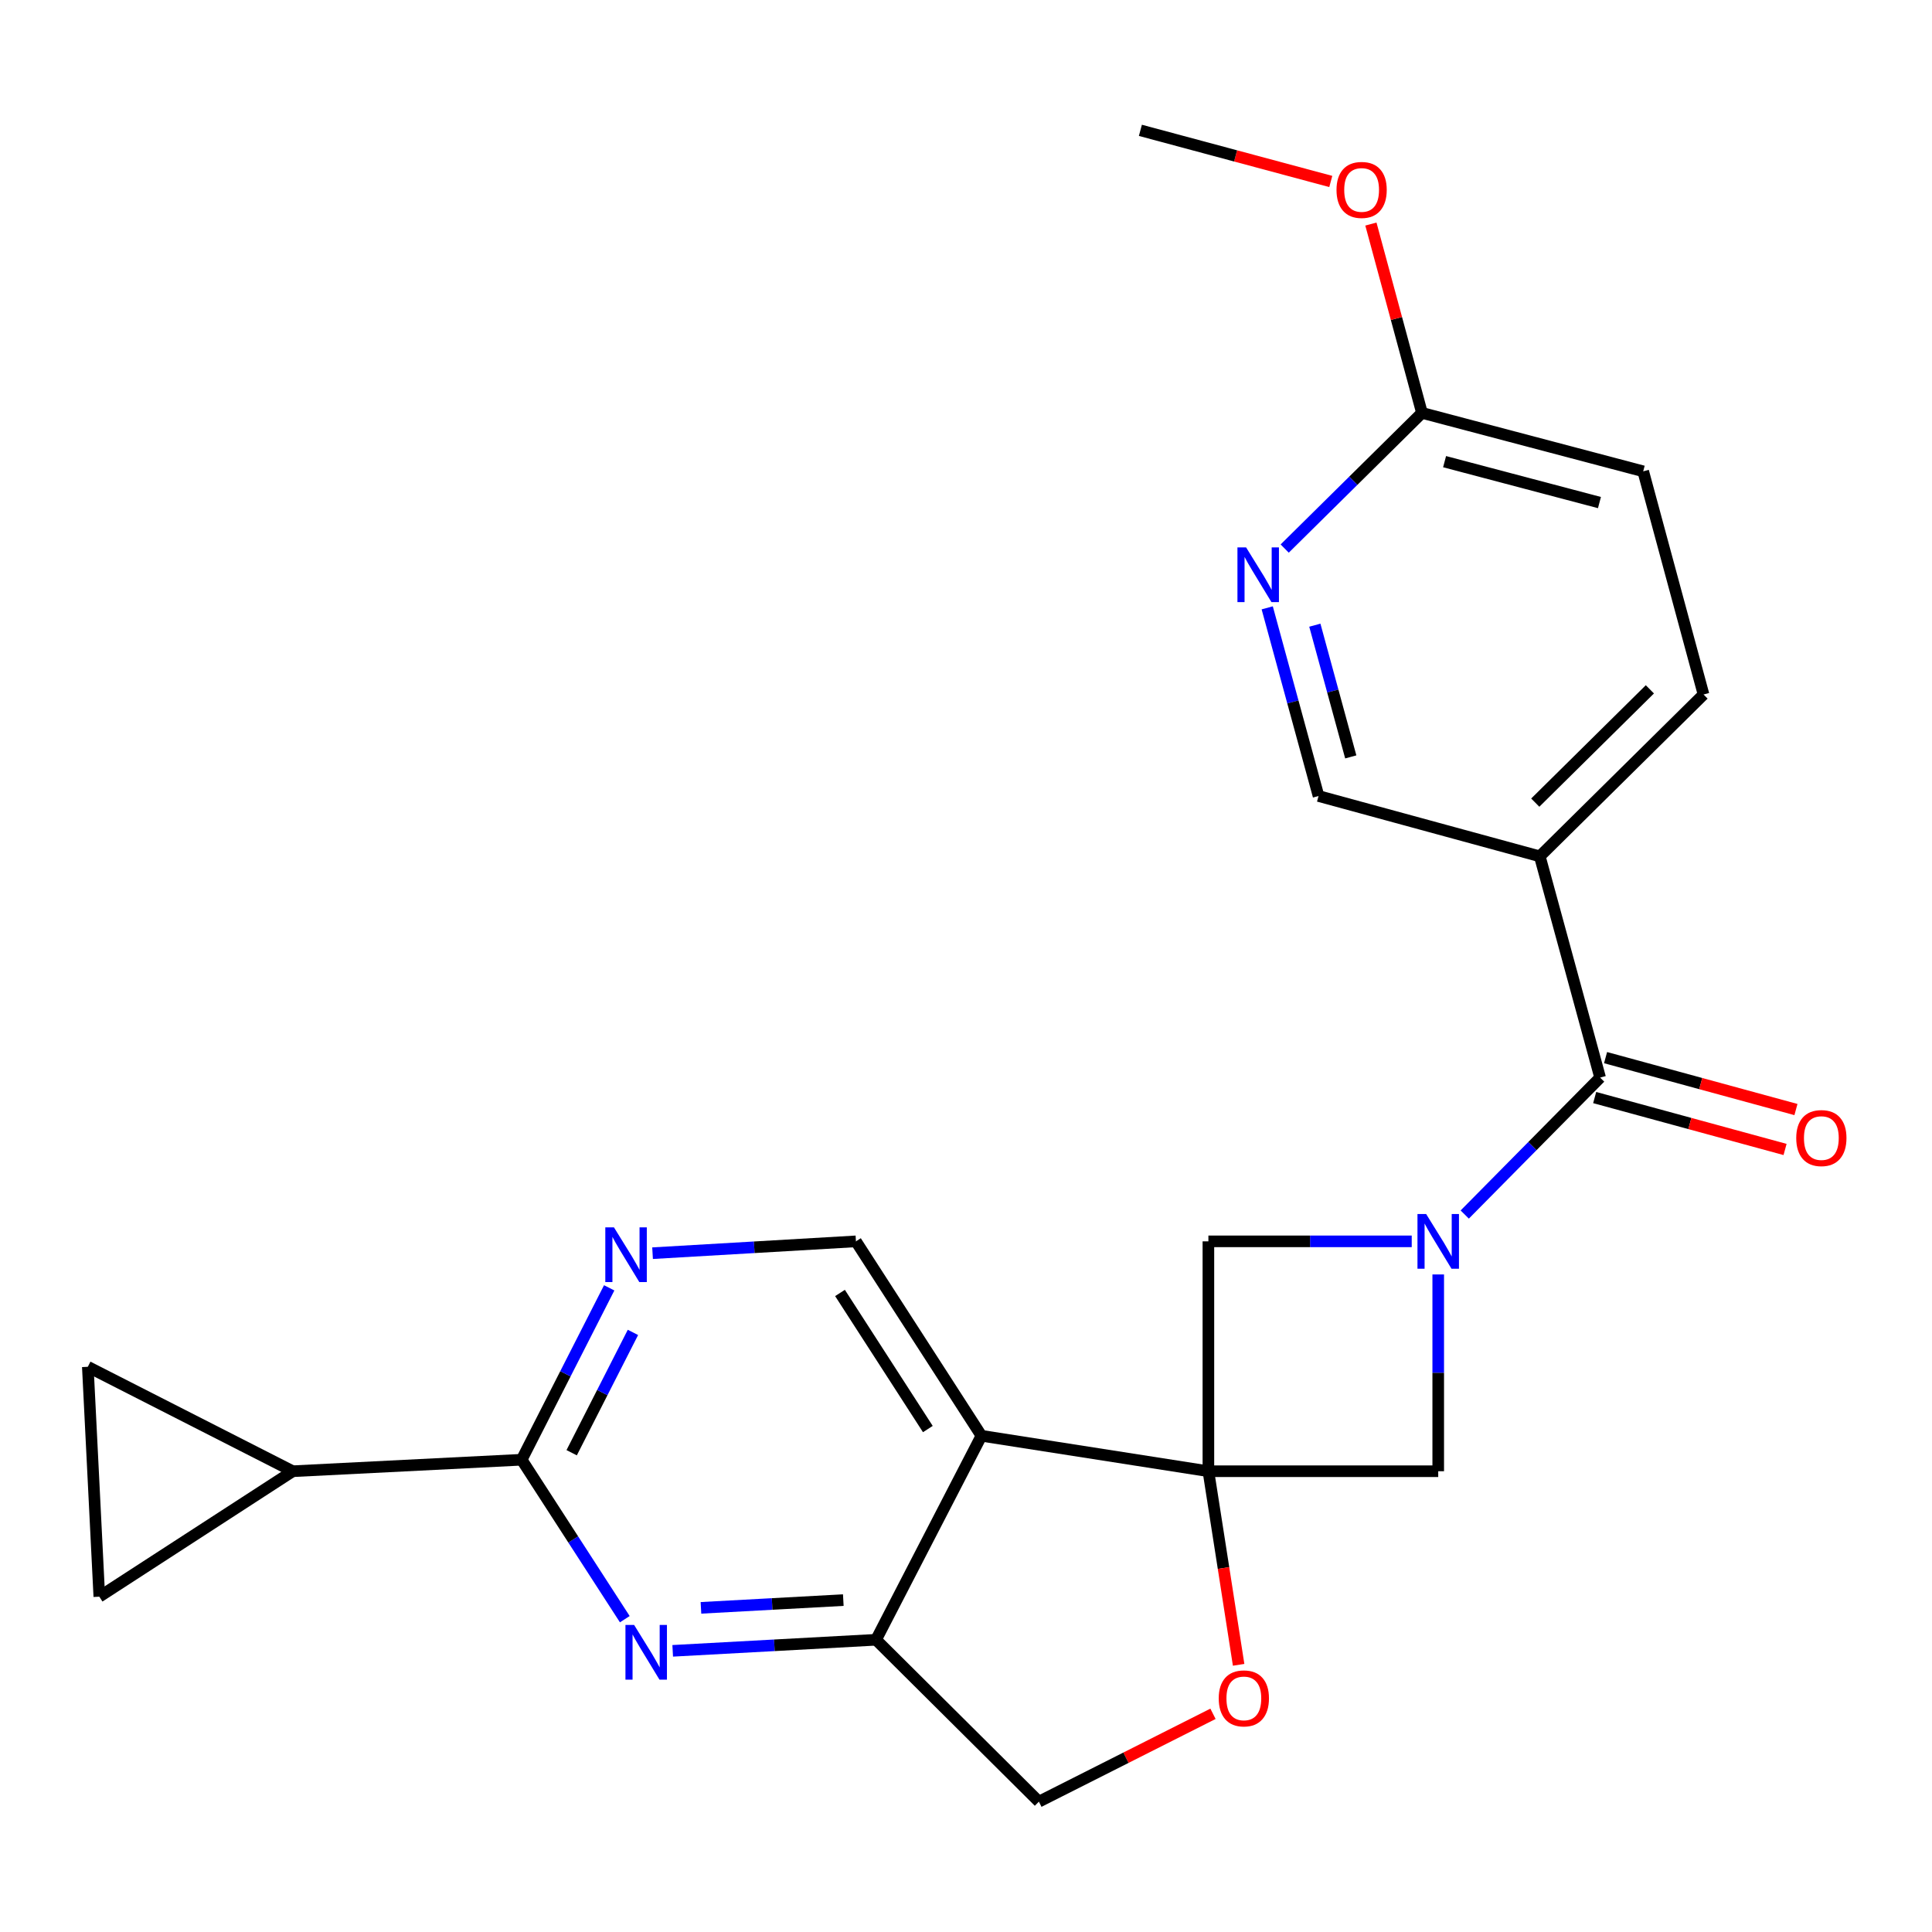 <?xml version='1.0' encoding='iso-8859-1'?>
<svg version='1.1' baseProfile='full'
              xmlns='http://www.w3.org/2000/svg'
                      xmlns:rdkit='http://www.rdkit.org/xml'
                      xmlns:xlink='http://www.w3.org/1999/xlink'
                  xml:space='preserve'
width='1000px' height='1000px' viewBox='0 0 1000 1000'>
<!-- END OF HEADER -->
<rect style='opacity:1.0;fill:#FFFFFF;stroke:none' width='1000' height='1000' x='0' y='0'> </rect>
<path class='bond-1' d='M 625.463,761.505 L 507.991,743.156' style='fill:none;fill-rule:evenodd;stroke:#000000;stroke-width:6px;stroke-linecap:butt;stroke-linejoin:miter;stroke-opacity:1' />
<path class='bond-6' d='M 625.463,761.505 L 744.423,761.505' style='fill:none;fill-rule:evenodd;stroke:#000000;stroke-width:6px;stroke-linecap:butt;stroke-linejoin:miter;stroke-opacity:1' />
<path class='bond-7' d='M 625.463,761.505 L 625.463,642.521' style='fill:none;fill-rule:evenodd;stroke:#000000;stroke-width:6px;stroke-linecap:butt;stroke-linejoin:miter;stroke-opacity:1' />
<path class='bond-8' d='M 625.463,761.505 L 633.287,811.606' style='fill:none;fill-rule:evenodd;stroke:#000000;stroke-width:6px;stroke-linecap:butt;stroke-linejoin:miter;stroke-opacity:1' />
<path class='bond-8' d='M 633.287,811.606 L 641.112,861.708' style='fill:none;fill-rule:evenodd;stroke:#FF0000;stroke-width:6px;stroke-linecap:butt;stroke-linejoin:miter;stroke-opacity:1' />
<path class='bond-0' d='M 730.709,642.521 L 678.086,642.521' style='fill:none;fill-rule:evenodd;stroke:#0000FF;stroke-width:6px;stroke-linecap:butt;stroke-linejoin:miter;stroke-opacity:1' />
<path class='bond-0' d='M 678.086,642.521 L 625.463,642.521' style='fill:none;fill-rule:evenodd;stroke:#000000;stroke-width:6px;stroke-linecap:butt;stroke-linejoin:miter;stroke-opacity:1' />
<path class='bond-2' d='M 758.143,628.644 L 793.181,593.202' style='fill:none;fill-rule:evenodd;stroke:#0000FF;stroke-width:6px;stroke-linecap:butt;stroke-linejoin:miter;stroke-opacity:1' />
<path class='bond-2' d='M 793.181,593.202 L 828.22,557.76' style='fill:none;fill-rule:evenodd;stroke:#000000;stroke-width:6px;stroke-linecap:butt;stroke-linejoin:miter;stroke-opacity:1' />
<path class='bond-24' d='M 744.423,659.656 L 744.423,710.58' style='fill:none;fill-rule:evenodd;stroke:#0000FF;stroke-width:6px;stroke-linecap:butt;stroke-linejoin:miter;stroke-opacity:1' />
<path class='bond-24' d='M 744.423,710.58 L 744.423,761.505' style='fill:none;fill-rule:evenodd;stroke:#000000;stroke-width:6px;stroke-linecap:butt;stroke-linejoin:miter;stroke-opacity:1' />
<path class='bond-5' d='M 507.991,743.156 L 453.443,848.741' style='fill:none;fill-rule:evenodd;stroke:#000000;stroke-width:6px;stroke-linecap:butt;stroke-linejoin:miter;stroke-opacity:1' />
<path class='bond-12' d='M 507.991,743.156 L 443.031,642.521' style='fill:none;fill-rule:evenodd;stroke:#000000;stroke-width:6px;stroke-linecap:butt;stroke-linejoin:miter;stroke-opacity:1' />
<path class='bond-12' d='M 480.251,739.677 L 434.779,669.233' style='fill:none;fill-rule:evenodd;stroke:#000000;stroke-width:6px;stroke-linecap:butt;stroke-linejoin:miter;stroke-opacity:1' />
<path class='bond-10' d='M 828.22,557.76 L 796.995,443.239' style='fill:none;fill-rule:evenodd;stroke:#000000;stroke-width:6px;stroke-linecap:butt;stroke-linejoin:miter;stroke-opacity:1' />
<path class='bond-19' d='M 825.402,568.093 L 874.673,581.528' style='fill:none;fill-rule:evenodd;stroke:#000000;stroke-width:6px;stroke-linecap:butt;stroke-linejoin:miter;stroke-opacity:1' />
<path class='bond-19' d='M 874.673,581.528 L 923.945,594.963' style='fill:none;fill-rule:evenodd;stroke:#FF0000;stroke-width:6px;stroke-linecap:butt;stroke-linejoin:miter;stroke-opacity:1' />
<path class='bond-19' d='M 831.037,547.428 L 880.308,560.863' style='fill:none;fill-rule:evenodd;stroke:#000000;stroke-width:6px;stroke-linecap:butt;stroke-linejoin:miter;stroke-opacity:1' />
<path class='bond-19' d='M 880.308,560.863 L 929.579,574.299' style='fill:none;fill-rule:evenodd;stroke:#FF0000;stroke-width:6px;stroke-linecap:butt;stroke-linejoin:miter;stroke-opacity:1' />
<path class='bond-3' d='M 348.19,854.467 L 400.816,851.604' style='fill:none;fill-rule:evenodd;stroke:#0000FF;stroke-width:6px;stroke-linecap:butt;stroke-linejoin:miter;stroke-opacity:1' />
<path class='bond-3' d='M 400.816,851.604 L 453.443,848.741' style='fill:none;fill-rule:evenodd;stroke:#000000;stroke-width:6px;stroke-linecap:butt;stroke-linejoin:miter;stroke-opacity:1' />
<path class='bond-3' d='M 362.814,832.221 L 399.653,830.216' style='fill:none;fill-rule:evenodd;stroke:#0000FF;stroke-width:6px;stroke-linecap:butt;stroke-linejoin:miter;stroke-opacity:1' />
<path class='bond-3' d='M 399.653,830.216 L 436.491,828.212' style='fill:none;fill-rule:evenodd;stroke:#000000;stroke-width:6px;stroke-linecap:butt;stroke-linejoin:miter;stroke-opacity:1' />
<path class='bond-26' d='M 323.393,838.087 L 296.702,796.821' style='fill:none;fill-rule:evenodd;stroke:#0000FF;stroke-width:6px;stroke-linecap:butt;stroke-linejoin:miter;stroke-opacity:1' />
<path class='bond-26' d='M 296.702,796.821 L 270.011,755.555' style='fill:none;fill-rule:evenodd;stroke:#000000;stroke-width:6px;stroke-linecap:butt;stroke-linejoin:miter;stroke-opacity:1' />
<path class='bond-4' d='M 270.011,755.555 L 292.666,711.069' style='fill:none;fill-rule:evenodd;stroke:#000000;stroke-width:6px;stroke-linecap:butt;stroke-linejoin:miter;stroke-opacity:1' />
<path class='bond-4' d='M 292.666,711.069 L 315.32,666.583' style='fill:none;fill-rule:evenodd;stroke:#0000FF;stroke-width:6px;stroke-linecap:butt;stroke-linejoin:miter;stroke-opacity:1' />
<path class='bond-4' d='M 295.894,751.929 L 311.752,720.789' style='fill:none;fill-rule:evenodd;stroke:#000000;stroke-width:6px;stroke-linecap:butt;stroke-linejoin:miter;stroke-opacity:1' />
<path class='bond-4' d='M 311.752,720.789 L 327.611,689.649' style='fill:none;fill-rule:evenodd;stroke:#0000FF;stroke-width:6px;stroke-linecap:butt;stroke-linejoin:miter;stroke-opacity:1' />
<path class='bond-11' d='M 270.011,755.555 L 151.539,761.505' style='fill:none;fill-rule:evenodd;stroke:#000000;stroke-width:6px;stroke-linecap:butt;stroke-linejoin:miter;stroke-opacity:1' />
<path class='bond-25' d='M 453.443,848.741 L 537.728,932.537' style='fill:none;fill-rule:evenodd;stroke:#000000;stroke-width:6px;stroke-linecap:butt;stroke-linejoin:miter;stroke-opacity:1' />
<path class='bond-16' d='M 627.842,887.061 L 582.785,909.799' style='fill:none;fill-rule:evenodd;stroke:#FF0000;stroke-width:6px;stroke-linecap:butt;stroke-linejoin:miter;stroke-opacity:1' />
<path class='bond-16' d='M 582.785,909.799 L 537.728,932.537' style='fill:none;fill-rule:evenodd;stroke:#000000;stroke-width:6px;stroke-linecap:butt;stroke-linejoin:miter;stroke-opacity:1' />
<path class='bond-9' d='M 337.767,648.648 L 390.399,645.585' style='fill:none;fill-rule:evenodd;stroke:#0000FF;stroke-width:6px;stroke-linecap:butt;stroke-linejoin:miter;stroke-opacity:1' />
<path class='bond-9' d='M 390.399,645.585 L 443.031,642.521' style='fill:none;fill-rule:evenodd;stroke:#000000;stroke-width:6px;stroke-linecap:butt;stroke-linejoin:miter;stroke-opacity:1' />
<path class='bond-17' d='M 796.995,443.239 L 682.474,412.015' style='fill:none;fill-rule:evenodd;stroke:#000000;stroke-width:6px;stroke-linecap:butt;stroke-linejoin:miter;stroke-opacity:1' />
<path class='bond-20' d='M 796.995,443.239 L 881.744,359.466' style='fill:none;fill-rule:evenodd;stroke:#000000;stroke-width:6px;stroke-linecap:butt;stroke-linejoin:miter;stroke-opacity:1' />
<path class='bond-20' d='M 794.65,415.44 L 853.974,356.799' style='fill:none;fill-rule:evenodd;stroke:#000000;stroke-width:6px;stroke-linecap:butt;stroke-linejoin:miter;stroke-opacity:1' />
<path class='bond-13' d='M 151.539,761.505 L 51.404,826.441' style='fill:none;fill-rule:evenodd;stroke:#000000;stroke-width:6px;stroke-linecap:butt;stroke-linejoin:miter;stroke-opacity:1' />
<path class='bond-14' d='M 151.539,761.505 L 45.455,707.457' style='fill:none;fill-rule:evenodd;stroke:#000000;stroke-width:6px;stroke-linecap:butt;stroke-linejoin:miter;stroke-opacity:1' />
<path class='bond-27' d='M 51.404,826.441 L 45.455,707.457' style='fill:none;fill-rule:evenodd;stroke:#000000;stroke-width:6px;stroke-linecap:butt;stroke-linejoin:miter;stroke-opacity:1' />
<path class='bond-15' d='M 655.909,314.621 L 669.192,363.318' style='fill:none;fill-rule:evenodd;stroke:#0000FF;stroke-width:6px;stroke-linecap:butt;stroke-linejoin:miter;stroke-opacity:1' />
<path class='bond-15' d='M 669.192,363.318 L 682.474,412.015' style='fill:none;fill-rule:evenodd;stroke:#000000;stroke-width:6px;stroke-linecap:butt;stroke-linejoin:miter;stroke-opacity:1' />
<path class='bond-15' d='M 680.558,323.594 L 689.856,357.681' style='fill:none;fill-rule:evenodd;stroke:#0000FF;stroke-width:6px;stroke-linecap:butt;stroke-linejoin:miter;stroke-opacity:1' />
<path class='bond-15' d='M 689.856,357.681 L 699.154,391.769' style='fill:none;fill-rule:evenodd;stroke:#000000;stroke-width:6px;stroke-linecap:butt;stroke-linejoin:miter;stroke-opacity:1' />
<path class='bond-28' d='M 664.957,283.933 L 700.484,248.821' style='fill:none;fill-rule:evenodd;stroke:#0000FF;stroke-width:6px;stroke-linecap:butt;stroke-linejoin:miter;stroke-opacity:1' />
<path class='bond-28' d='M 700.484,248.821 L 736.01,213.708' style='fill:none;fill-rule:evenodd;stroke:#000000;stroke-width:6px;stroke-linecap:butt;stroke-linejoin:miter;stroke-opacity:1' />
<path class='bond-18' d='M 736.01,213.708 L 850.52,243.957' style='fill:none;fill-rule:evenodd;stroke:#000000;stroke-width:6px;stroke-linecap:butt;stroke-linejoin:miter;stroke-opacity:1' />
<path class='bond-18' d='M 747.716,238.955 L 827.873,260.129' style='fill:none;fill-rule:evenodd;stroke:#000000;stroke-width:6px;stroke-linecap:butt;stroke-linejoin:miter;stroke-opacity:1' />
<path class='bond-22' d='M 736.01,213.708 L 722.792,164.841' style='fill:none;fill-rule:evenodd;stroke:#000000;stroke-width:6px;stroke-linecap:butt;stroke-linejoin:miter;stroke-opacity:1' />
<path class='bond-22' d='M 722.792,164.841 L 709.575,115.974' style='fill:none;fill-rule:evenodd;stroke:#FF0000;stroke-width:6px;stroke-linecap:butt;stroke-linejoin:miter;stroke-opacity:1' />
<path class='bond-21' d='M 881.744,359.466 L 850.52,243.957' style='fill:none;fill-rule:evenodd;stroke:#000000;stroke-width:6px;stroke-linecap:butt;stroke-linejoin:miter;stroke-opacity:1' />
<path class='bond-23' d='M 688.809,93.935 L 639.537,80.699' style='fill:none;fill-rule:evenodd;stroke:#FF0000;stroke-width:6px;stroke-linecap:butt;stroke-linejoin:miter;stroke-opacity:1' />
<path class='bond-23' d='M 639.537,80.699 L 590.264,67.463' style='fill:none;fill-rule:evenodd;stroke:#000000;stroke-width:6px;stroke-linecap:butt;stroke-linejoin:miter;stroke-opacity:1' />
<path  class='atom-1' d='M 738.163 628.361
L 747.443 643.361
Q 748.363 644.841, 749.843 647.521
Q 751.323 650.201, 751.403 650.361
L 751.403 628.361
L 755.163 628.361
L 755.163 656.681
L 751.283 656.681
L 741.323 640.281
Q 740.163 638.361, 738.923 636.161
Q 737.723 633.961, 737.363 633.281
L 737.363 656.681
L 733.683 656.681
L 733.683 628.361
L 738.163 628.361
' fill='#0000FF'/>
<path  class='atom-4' d='M 328.211 841.054
L 337.491 856.054
Q 338.411 857.534, 339.891 860.214
Q 341.371 862.894, 341.451 863.054
L 341.451 841.054
L 345.211 841.054
L 345.211 869.374
L 341.331 869.374
L 331.371 852.974
Q 330.211 851.054, 328.971 848.854
Q 327.771 846.654, 327.411 845.974
L 327.411 869.374
L 323.731 869.374
L 323.731 841.054
L 328.211 841.054
' fill='#0000FF'/>
<path  class='atom-9' d='M 630.812 879.081
Q 630.812 872.281, 634.172 868.481
Q 637.532 864.681, 643.812 864.681
Q 650.092 864.681, 653.452 868.481
Q 656.812 872.281, 656.812 879.081
Q 656.812 885.961, 653.412 889.881
Q 650.012 893.761, 643.812 893.761
Q 637.572 893.761, 634.172 889.881
Q 630.812 886.001, 630.812 879.081
M 643.812 890.561
Q 648.132 890.561, 650.452 887.681
Q 652.812 884.761, 652.812 879.081
Q 652.812 873.521, 650.452 870.721
Q 648.132 867.881, 643.812 867.881
Q 639.492 867.881, 637.132 870.681
Q 634.812 873.481, 634.812 879.081
Q 634.812 884.801, 637.132 887.681
Q 639.492 890.561, 643.812 890.561
' fill='#FF0000'/>
<path  class='atom-10' d='M 317.787 635.287
L 327.067 650.287
Q 327.987 651.767, 329.467 654.447
Q 330.947 657.127, 331.027 657.287
L 331.027 635.287
L 334.787 635.287
L 334.787 663.607
L 330.907 663.607
L 320.947 647.207
Q 319.787 645.287, 318.547 643.087
Q 317.347 640.887, 316.987 640.207
L 316.987 663.607
L 313.307 663.607
L 313.307 635.287
L 317.787 635.287
' fill='#0000FF'/>
<path  class='atom-16' d='M 644.978 283.333
L 654.258 298.333
Q 655.178 299.813, 656.658 302.493
Q 658.138 305.173, 658.218 305.333
L 658.218 283.333
L 661.978 283.333
L 661.978 311.653
L 658.098 311.653
L 648.138 295.253
Q 646.978 293.333, 645.738 291.133
Q 644.538 288.933, 644.178 288.253
L 644.178 311.653
L 640.498 311.653
L 640.498 283.333
L 644.978 283.333
' fill='#0000FF'/>
<path  class='atom-20' d='M 929.729 589.065
Q 929.729 582.265, 933.089 578.465
Q 936.449 574.665, 942.729 574.665
Q 949.009 574.665, 952.369 578.465
Q 955.729 582.265, 955.729 589.065
Q 955.729 595.945, 952.329 599.865
Q 948.929 603.745, 942.729 603.745
Q 936.489 603.745, 933.089 599.865
Q 929.729 595.985, 929.729 589.065
M 942.729 600.545
Q 947.049 600.545, 949.369 597.665
Q 951.729 594.745, 951.729 589.065
Q 951.729 583.505, 949.369 580.705
Q 947.049 577.865, 942.729 577.865
Q 938.409 577.865, 936.049 580.665
Q 933.729 583.465, 933.729 589.065
Q 933.729 594.785, 936.049 597.665
Q 938.409 600.545, 942.729 600.545
' fill='#FF0000'/>
<path  class='atom-23' d='M 691.774 98.303
Q 691.774 91.503, 695.134 87.703
Q 698.494 83.903, 704.774 83.903
Q 711.054 83.903, 714.414 87.703
Q 717.774 91.503, 717.774 98.303
Q 717.774 105.183, 714.374 109.103
Q 710.974 112.983, 704.774 112.983
Q 698.534 112.983, 695.134 109.103
Q 691.774 105.223, 691.774 98.303
M 704.774 109.783
Q 709.094 109.783, 711.414 106.903
Q 713.774 103.983, 713.774 98.303
Q 713.774 92.743, 711.414 89.943
Q 709.094 87.103, 704.774 87.103
Q 700.454 87.103, 698.094 89.903
Q 695.774 92.703, 695.774 98.303
Q 695.774 104.023, 698.094 106.903
Q 700.454 109.783, 704.774 109.783
' fill='#FF0000'/>
</svg>
